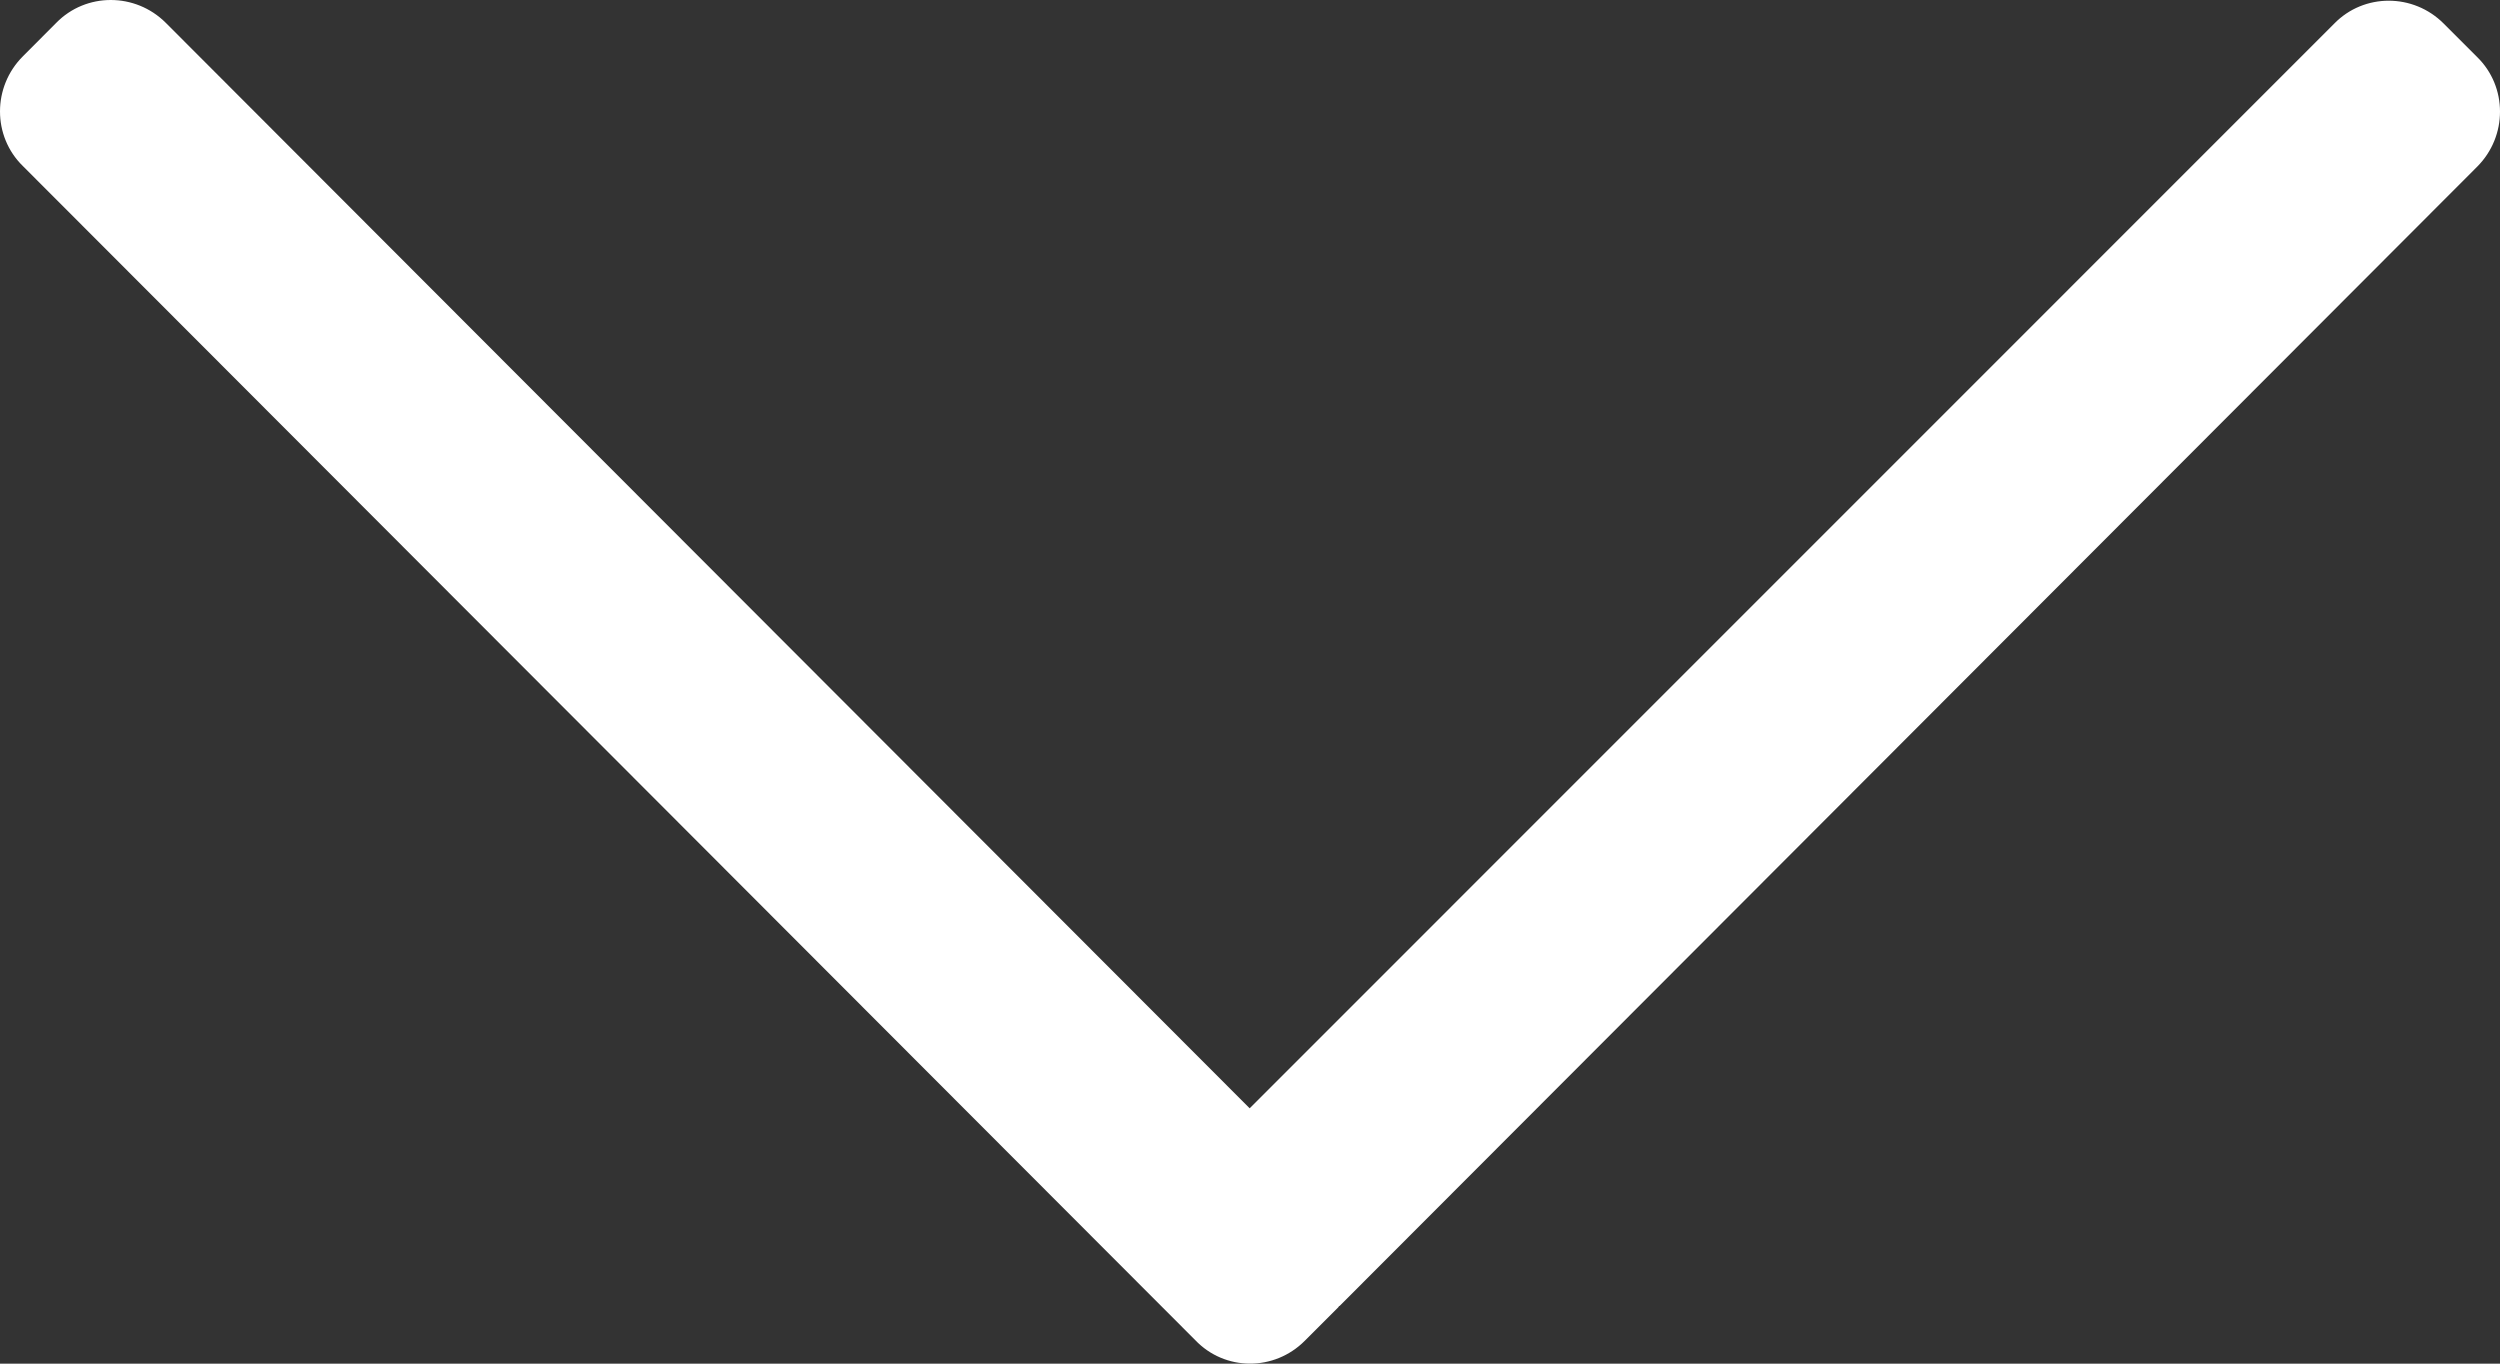 <svg width="22px" height="12px" viewBox="0 0 22 12" version="1.1" xmlns:xlink="http://www.w3.org/1999/xlink" xmlns="http://www.w3.org/2000/svg">
    <rect x="0" y="0" width="22" height="12" fill="#333333" stroke="none"/>
    <g id="down">
        <path d="M11.482 11.799L11.776 11.505C11.782 11.499 11.782 11.492 11.789 11.492L21.799 1.467C22.067 1.199 22.067 0.764 21.799 0.502L21.505 0.208C21.237 -0.061 20.803 -0.061 20.541 0.208L10.997 9.753L1.459 0.201C1.191 -0.067 0.757 -0.067 0.495 0.201L0.201 0.496C-0.067 0.764 -0.067 1.199 0.201 1.461L10.518 11.793C10.78 12.068 11.214 12.068 11.482 11.799Z" id="Shape" fill="#FFFFFF" stroke="none" />
    </g>
</svg>
